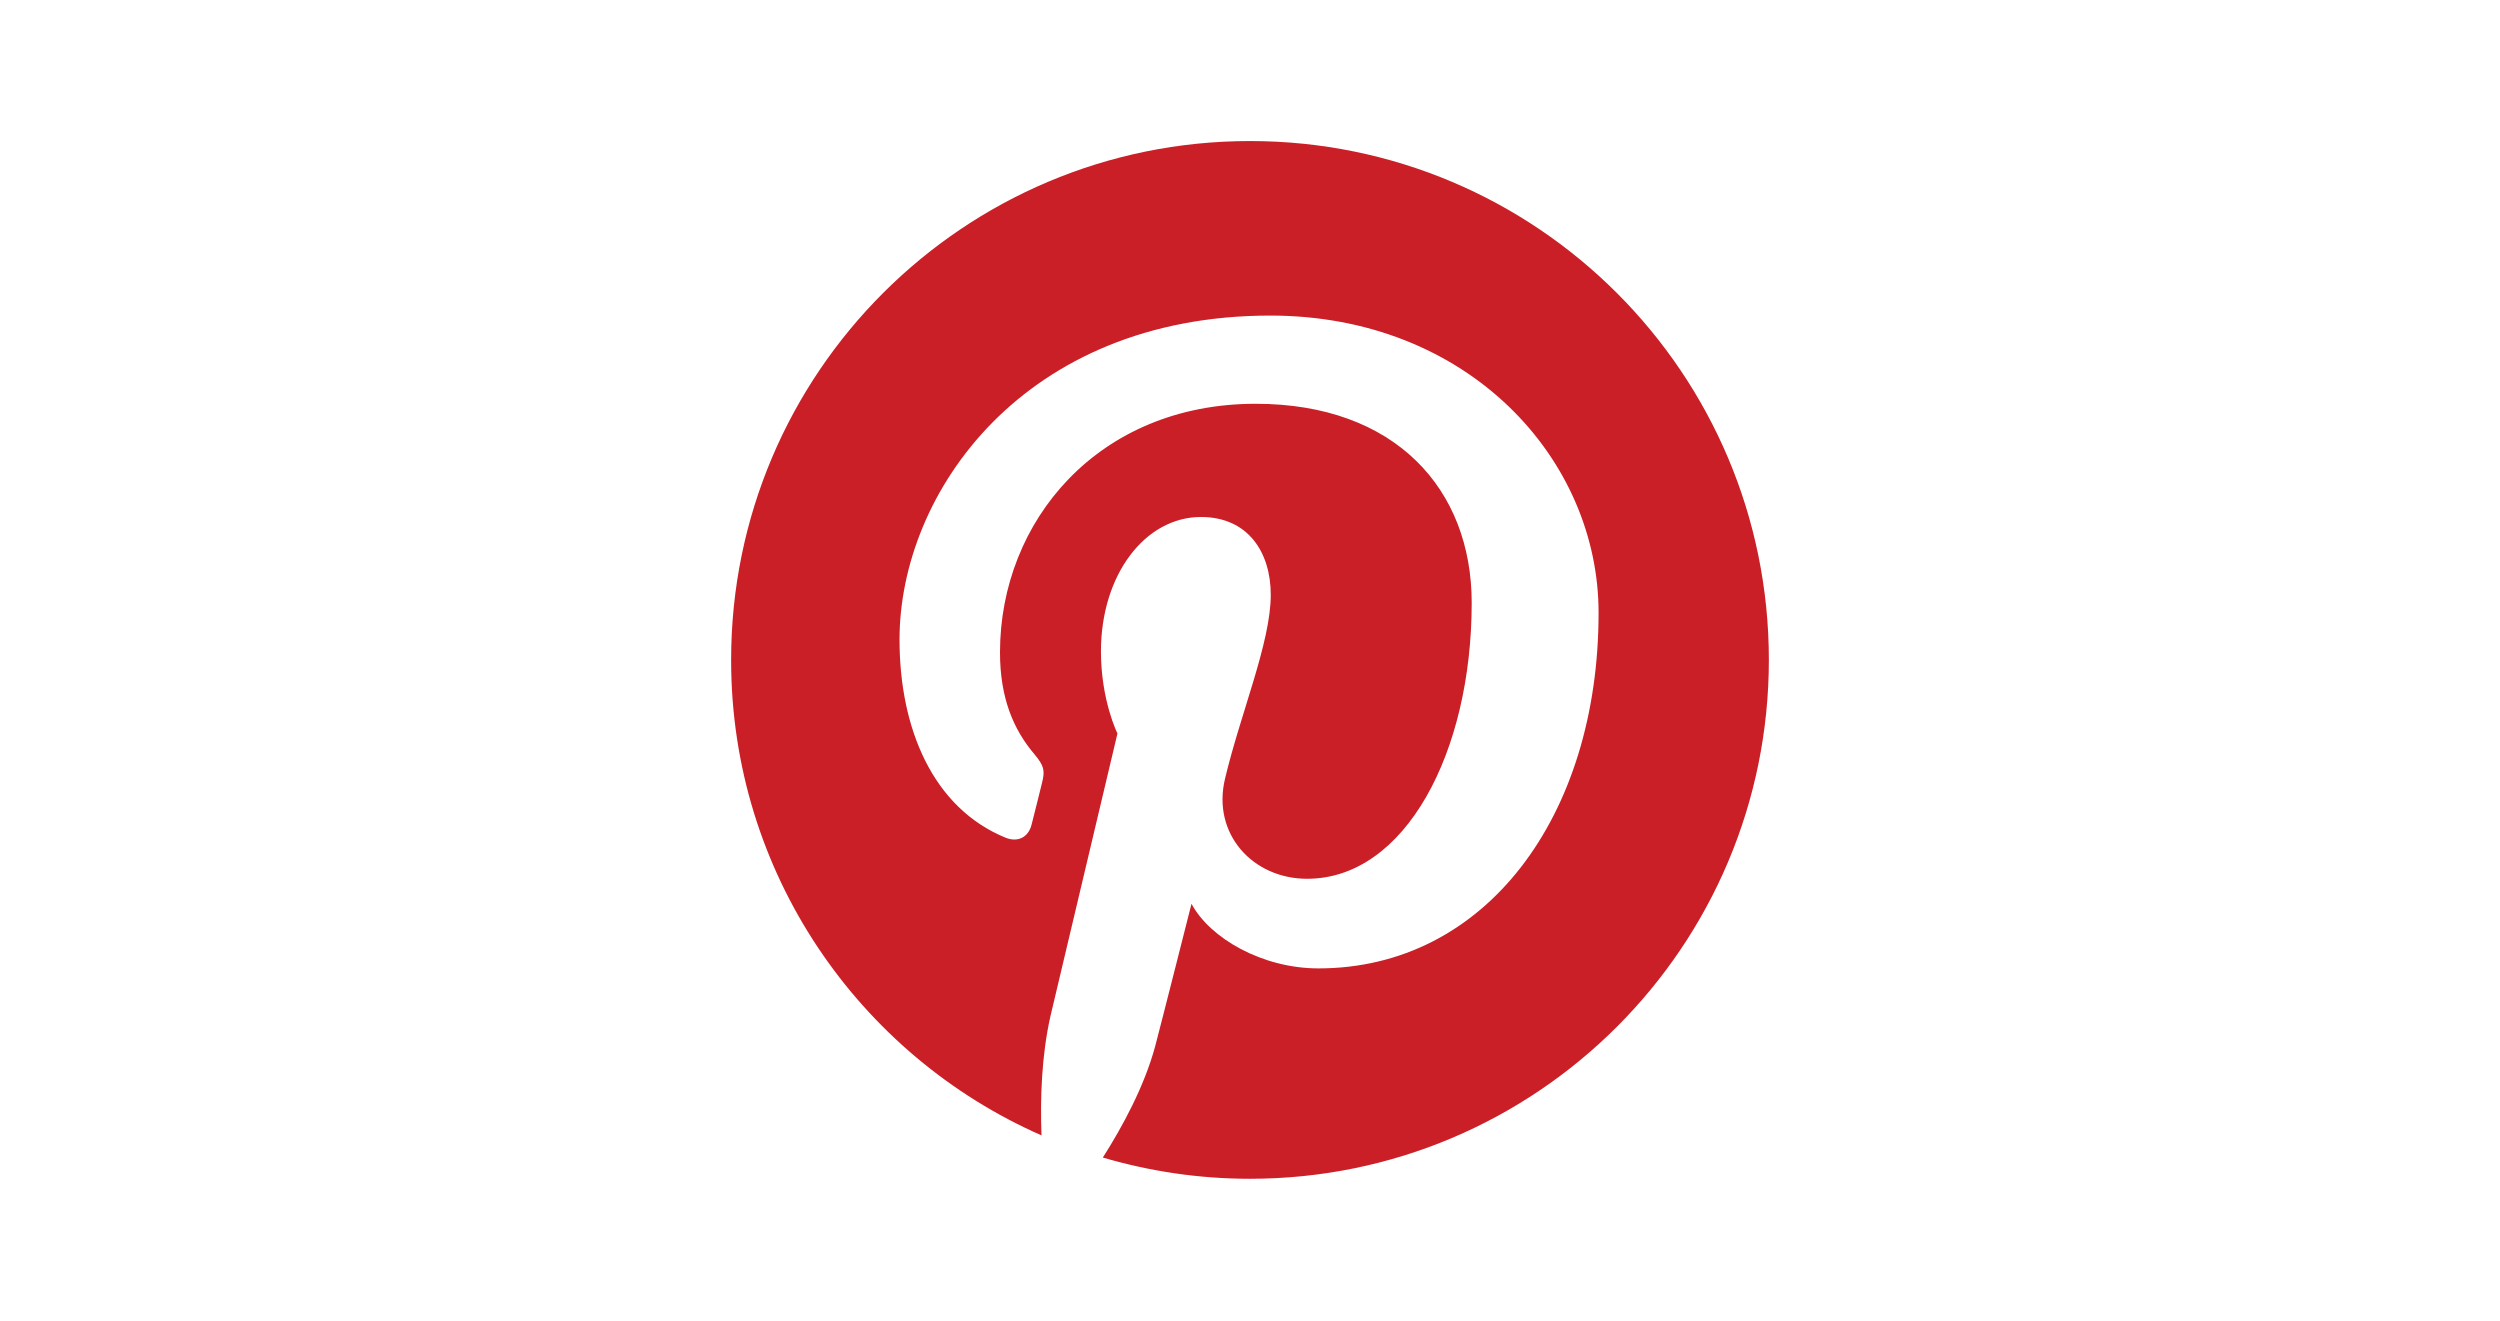 <?xml version="1.0" encoding="UTF-8"?>
<svg id="Ebene_2" data-name="Ebene 2" xmlns="http://www.w3.org/2000/svg" viewBox="0 0 53 28">
  <g id="Ebene_1-2" data-name="Ebene 1">
    <rect width="53" height="28" style="fill: #fff; stroke-width: 0px;"/>
    <path d="M15.5,14c0,4.5,2.71,8.37,6.58,10.07-.03-.77,0-1.69.19-2.53.21-.89,1.42-5.99,1.42-5.99,0,0-.35-.7-.35-1.74,0-1.63.94-2.85,2.12-2.85,1,0,1.48.75,1.48,1.65,0,1.01-.64,2.51-.97,3.9-.28,1.17.59,2.12,1.74,2.12,2.08,0,3.49-2.68,3.49-5.85,0-2.41-1.62-4.22-4.58-4.22-3.34,0-5.42,2.49-5.42,5.27,0,.96.28,1.63.73,2.16.2.24.23.34.16.61-.05.2-.17.69-.22.88-.07.28-.3.38-.55.28-1.54-.63-2.25-2.31-2.25-4.2,0-3.12,2.64-6.87,7.86-6.87,4.2,0,6.96,3.04,6.96,6.3,0,4.32-2.4,7.54-5.94,7.54-1.19,0-2.3-.64-2.69-1.37,0,0-.64,2.53-.77,3.02-.23.85-.69,1.7-1.11,2.36.99.29,2.03.45,3.12.45,6.07,0,11-4.92,11-11s-4.93-11-11-11-11,4.92-11,11Z" style="fill: #cb1f27; stroke-width: 0px;"/>
  </g>
</svg>